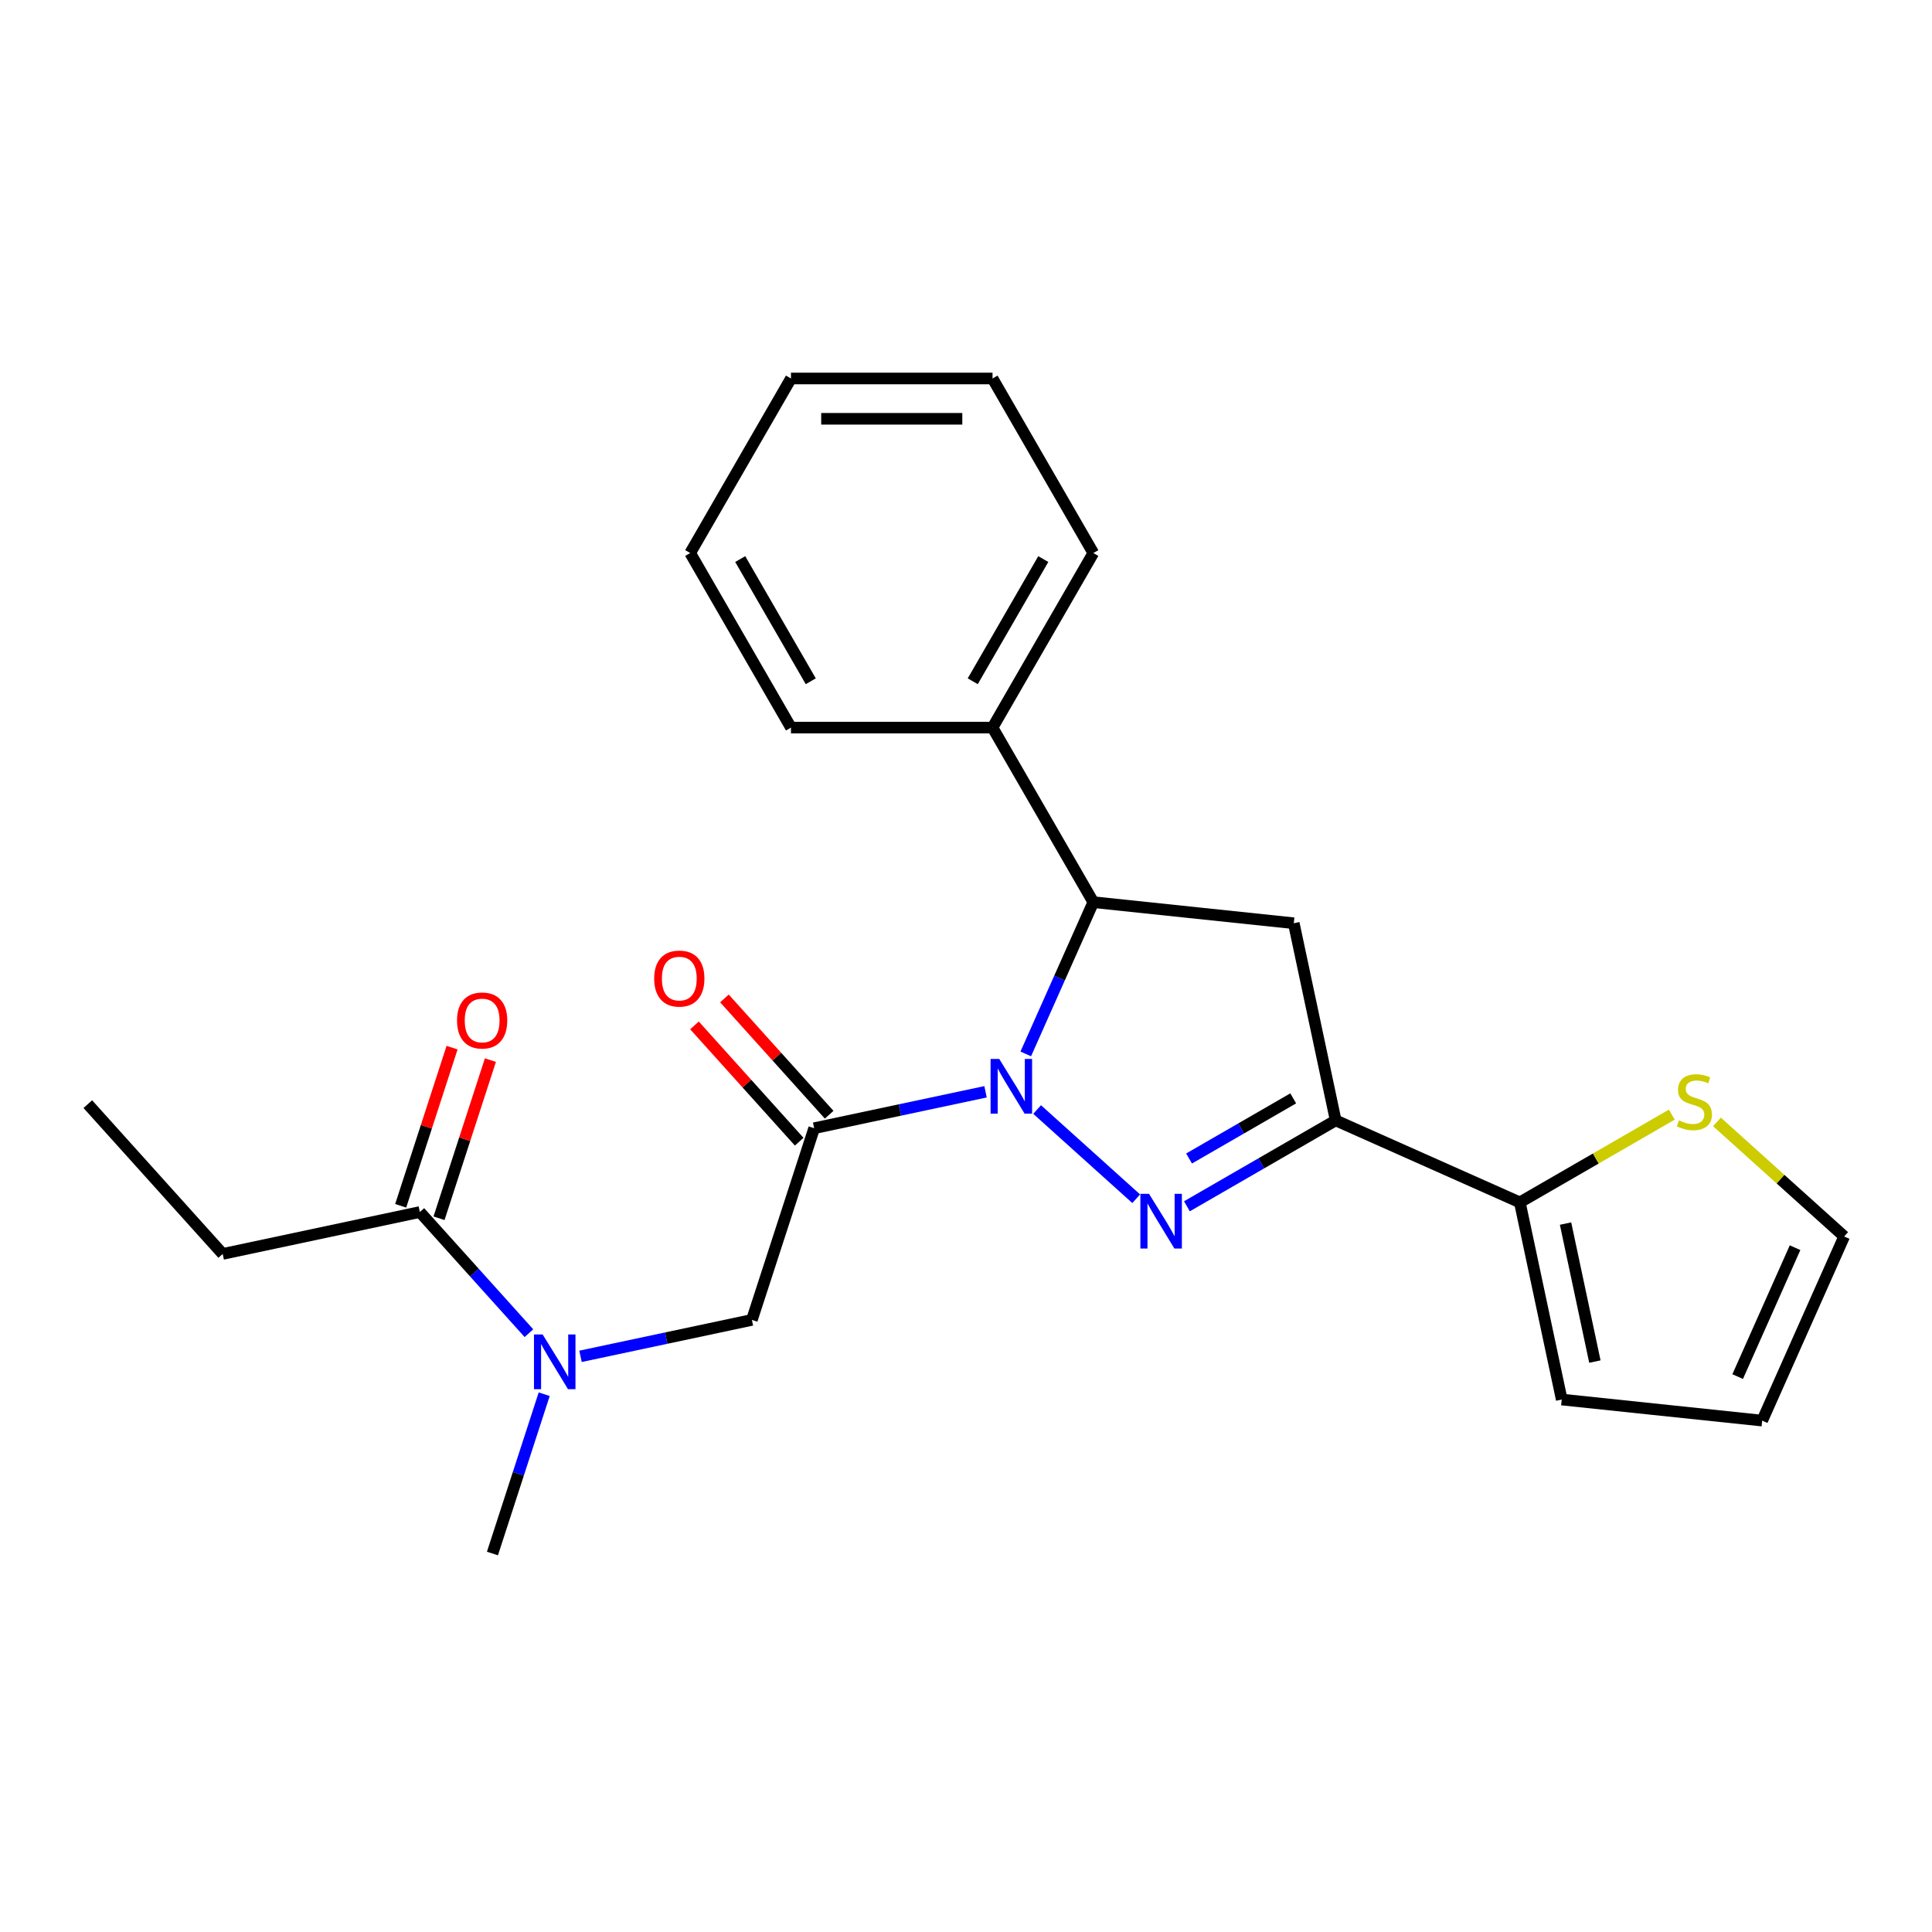 <?xml version='1.0' encoding='iso-8859-1'?>
<svg version='1.1' baseProfile='full'
              xmlns='http://www.w3.org/2000/svg'
                      xmlns:rdkit='http://www.rdkit.org/xml'
                      xmlns:xlink='http://www.w3.org/1999/xlink'
                  xml:space='preserve'
width='1000px' height='1000px' viewBox='0 0 1000 1000'>
<!-- END OF HEADER -->
<rect style='opacity:1.0;fill:#FFFFFF;stroke:none' width='1000' height='1000' x='0' y='0'> </rect>
<path class='bond-0' d='M 536.814,574.287 L 588.099,620.465' style='fill:none;fill-rule:evenodd;stroke:#0000FF;stroke-width:6px;stroke-linecap:butt;stroke-linejoin:miter;stroke-opacity:1' />
<path class='bond-2' d='M 510.117,565.106 L 465.766,574.533' style='fill:none;fill-rule:evenodd;stroke:#0000FF;stroke-width:6px;stroke-linecap:butt;stroke-linejoin:miter;stroke-opacity:1' />
<path class='bond-2' d='M 465.766,574.533 L 421.415,583.96' style='fill:none;fill-rule:evenodd;stroke:#000000;stroke-width:6px;stroke-linecap:butt;stroke-linejoin:miter;stroke-opacity:1' />
<path class='bond-3' d='M 530.931,545.5 L 548.416,506.229' style='fill:none;fill-rule:evenodd;stroke:#0000FF;stroke-width:6px;stroke-linecap:butt;stroke-linejoin:miter;stroke-opacity:1' />
<path class='bond-3' d='M 548.416,506.229 L 565.901,466.958' style='fill:none;fill-rule:evenodd;stroke:#000000;stroke-width:6px;stroke-linecap:butt;stroke-linejoin:miter;stroke-opacity:1' />
<path class='bond-1' d='M 614.346,624.372 L 652.848,602.143' style='fill:none;fill-rule:evenodd;stroke:#0000FF;stroke-width:6px;stroke-linecap:butt;stroke-linejoin:miter;stroke-opacity:1' />
<path class='bond-1' d='M 652.848,602.143 L 691.35,579.914' style='fill:none;fill-rule:evenodd;stroke:#000000;stroke-width:6px;stroke-linecap:butt;stroke-linejoin:miter;stroke-opacity:1' />
<path class='bond-1' d='M 615.464,599.633 L 642.415,584.073' style='fill:none;fill-rule:evenodd;stroke:#0000FF;stroke-width:6px;stroke-linecap:butt;stroke-linejoin:miter;stroke-opacity:1' />
<path class='bond-1' d='M 642.415,584.073 L 669.367,568.512' style='fill:none;fill-rule:evenodd;stroke:#000000;stroke-width:6px;stroke-linecap:butt;stroke-linejoin:miter;stroke-opacity:1' />
<path class='bond-5' d='M 691.35,579.914 L 786.661,622.349' style='fill:none;fill-rule:evenodd;stroke:#000000;stroke-width:6px;stroke-linecap:butt;stroke-linejoin:miter;stroke-opacity:1' />
<path class='bond-24' d='M 691.35,579.914 L 669.659,477.864' style='fill:none;fill-rule:evenodd;stroke:#000000;stroke-width:6px;stroke-linecap:butt;stroke-linejoin:miter;stroke-opacity:1' />
<path class='bond-6' d='M 421.415,583.96 L 389.176,683.184' style='fill:none;fill-rule:evenodd;stroke:#000000;stroke-width:6px;stroke-linecap:butt;stroke-linejoin:miter;stroke-opacity:1' />
<path class='bond-10' d='M 429.169,576.979 L 402.068,546.88' style='fill:none;fill-rule:evenodd;stroke:#000000;stroke-width:6px;stroke-linecap:butt;stroke-linejoin:miter;stroke-opacity:1' />
<path class='bond-10' d='M 402.068,546.88 L 374.967,516.781' style='fill:none;fill-rule:evenodd;stroke:#FF0000;stroke-width:6px;stroke-linecap:butt;stroke-linejoin:miter;stroke-opacity:1' />
<path class='bond-10' d='M 413.662,590.941 L 386.561,560.842' style='fill:none;fill-rule:evenodd;stroke:#000000;stroke-width:6px;stroke-linecap:butt;stroke-linejoin:miter;stroke-opacity:1' />
<path class='bond-10' d='M 386.561,560.842 L 359.46,530.743' style='fill:none;fill-rule:evenodd;stroke:#FF0000;stroke-width:6px;stroke-linecap:butt;stroke-linejoin:miter;stroke-opacity:1' />
<path class='bond-4' d='M 565.901,466.958 L 669.659,477.864' style='fill:none;fill-rule:evenodd;stroke:#000000;stroke-width:6px;stroke-linecap:butt;stroke-linejoin:miter;stroke-opacity:1' />
<path class='bond-12' d='M 565.901,466.958 L 513.735,376.606' style='fill:none;fill-rule:evenodd;stroke:#000000;stroke-width:6px;stroke-linecap:butt;stroke-linejoin:miter;stroke-opacity:1' />
<path class='bond-9' d='M 786.661,622.349 L 825.993,599.64' style='fill:none;fill-rule:evenodd;stroke:#000000;stroke-width:6px;stroke-linecap:butt;stroke-linejoin:miter;stroke-opacity:1' />
<path class='bond-9' d='M 825.993,599.64 L 865.325,576.932' style='fill:none;fill-rule:evenodd;stroke:#CCCC00;stroke-width:6px;stroke-linecap:butt;stroke-linejoin:miter;stroke-opacity:1' />
<path class='bond-11' d='M 786.661,622.349 L 808.352,724.399' style='fill:none;fill-rule:evenodd;stroke:#000000;stroke-width:6px;stroke-linecap:butt;stroke-linejoin:miter;stroke-opacity:1' />
<path class='bond-11' d='M 810.324,633.318 L 825.508,704.753' style='fill:none;fill-rule:evenodd;stroke:#000000;stroke-width:6px;stroke-linecap:butt;stroke-linejoin:miter;stroke-opacity:1' />
<path class='bond-7' d='M 389.176,683.184 L 344.825,692.611' style='fill:none;fill-rule:evenodd;stroke:#000000;stroke-width:6px;stroke-linecap:butt;stroke-linejoin:miter;stroke-opacity:1' />
<path class='bond-7' d='M 344.825,692.611 L 300.474,702.038' style='fill:none;fill-rule:evenodd;stroke:#0000FF;stroke-width:6px;stroke-linecap:butt;stroke-linejoin:miter;stroke-opacity:1' />
<path class='bond-8' d='M 273.777,690.051 L 245.546,658.697' style='fill:none;fill-rule:evenodd;stroke:#0000FF;stroke-width:6px;stroke-linecap:butt;stroke-linejoin:miter;stroke-opacity:1' />
<path class='bond-8' d='M 245.546,658.697 L 217.315,627.343' style='fill:none;fill-rule:evenodd;stroke:#000000;stroke-width:6px;stroke-linecap:butt;stroke-linejoin:miter;stroke-opacity:1' />
<path class='bond-17' d='M 281.677,721.643 L 268.282,762.871' style='fill:none;fill-rule:evenodd;stroke:#0000FF;stroke-width:6px;stroke-linecap:butt;stroke-linejoin:miter;stroke-opacity:1' />
<path class='bond-17' d='M 268.282,762.871 L 254.886,804.099' style='fill:none;fill-rule:evenodd;stroke:#000000;stroke-width:6px;stroke-linecap:butt;stroke-linejoin:miter;stroke-opacity:1' />
<path class='bond-14' d='M 227.238,630.567 L 240.536,589.639' style='fill:none;fill-rule:evenodd;stroke:#000000;stroke-width:6px;stroke-linecap:butt;stroke-linejoin:miter;stroke-opacity:1' />
<path class='bond-14' d='M 240.536,589.639 L 253.834,548.711' style='fill:none;fill-rule:evenodd;stroke:#FF0000;stroke-width:6px;stroke-linecap:butt;stroke-linejoin:miter;stroke-opacity:1' />
<path class='bond-14' d='M 207.393,624.119 L 220.691,583.191' style='fill:none;fill-rule:evenodd;stroke:#000000;stroke-width:6px;stroke-linecap:butt;stroke-linejoin:miter;stroke-opacity:1' />
<path class='bond-14' d='M 220.691,583.191 L 233.989,542.263' style='fill:none;fill-rule:evenodd;stroke:#FF0000;stroke-width:6px;stroke-linecap:butt;stroke-linejoin:miter;stroke-opacity:1' />
<path class='bond-16' d='M 217.315,627.343 L 115.265,649.034' style='fill:none;fill-rule:evenodd;stroke:#000000;stroke-width:6px;stroke-linecap:butt;stroke-linejoin:miter;stroke-opacity:1' />
<path class='bond-13' d='M 888.701,580.708 L 921.623,610.351' style='fill:none;fill-rule:evenodd;stroke:#CCCC00;stroke-width:6px;stroke-linecap:butt;stroke-linejoin:miter;stroke-opacity:1' />
<path class='bond-13' d='M 921.623,610.351 L 954.545,639.994' style='fill:none;fill-rule:evenodd;stroke:#000000;stroke-width:6px;stroke-linecap:butt;stroke-linejoin:miter;stroke-opacity:1' />
<path class='bond-15' d='M 808.352,724.399 L 912.111,735.304' style='fill:none;fill-rule:evenodd;stroke:#000000;stroke-width:6px;stroke-linecap:butt;stroke-linejoin:miter;stroke-opacity:1' />
<path class='bond-18' d='M 513.735,376.606 L 565.901,286.253' style='fill:none;fill-rule:evenodd;stroke:#000000;stroke-width:6px;stroke-linecap:butt;stroke-linejoin:miter;stroke-opacity:1' />
<path class='bond-18' d='M 503.49,352.62 L 540.005,289.373' style='fill:none;fill-rule:evenodd;stroke:#000000;stroke-width:6px;stroke-linecap:butt;stroke-linejoin:miter;stroke-opacity:1' />
<path class='bond-19' d='M 513.735,376.606 L 409.405,376.606' style='fill:none;fill-rule:evenodd;stroke:#000000;stroke-width:6px;stroke-linecap:butt;stroke-linejoin:miter;stroke-opacity:1' />
<path class='bond-25' d='M 954.545,639.994 L 912.111,735.304' style='fill:none;fill-rule:evenodd;stroke:#000000;stroke-width:6px;stroke-linecap:butt;stroke-linejoin:miter;stroke-opacity:1' />
<path class='bond-25' d='M 929.118,645.804 L 899.414,712.521' style='fill:none;fill-rule:evenodd;stroke:#000000;stroke-width:6px;stroke-linecap:butt;stroke-linejoin:miter;stroke-opacity:1' />
<path class='bond-20' d='M 115.265,649.034 L 45.455,571.502' style='fill:none;fill-rule:evenodd;stroke:#000000;stroke-width:6px;stroke-linecap:butt;stroke-linejoin:miter;stroke-opacity:1' />
<path class='bond-21' d='M 565.901,286.253 L 513.735,195.901' style='fill:none;fill-rule:evenodd;stroke:#000000;stroke-width:6px;stroke-linecap:butt;stroke-linejoin:miter;stroke-opacity:1' />
<path class='bond-22' d='M 409.405,376.606 L 357.24,286.253' style='fill:none;fill-rule:evenodd;stroke:#000000;stroke-width:6px;stroke-linecap:butt;stroke-linejoin:miter;stroke-opacity:1' />
<path class='bond-22' d='M 419.651,352.62 L 383.136,289.373' style='fill:none;fill-rule:evenodd;stroke:#000000;stroke-width:6px;stroke-linecap:butt;stroke-linejoin:miter;stroke-opacity:1' />
<path class='bond-23' d='M 513.735,195.901 L 409.405,195.901' style='fill:none;fill-rule:evenodd;stroke:#000000;stroke-width:6px;stroke-linecap:butt;stroke-linejoin:miter;stroke-opacity:1' />
<path class='bond-23' d='M 498.086,216.767 L 425.055,216.767' style='fill:none;fill-rule:evenodd;stroke:#000000;stroke-width:6px;stroke-linecap:butt;stroke-linejoin:miter;stroke-opacity:1' />
<path class='bond-26' d='M 357.24,286.253 L 409.405,195.901' style='fill:none;fill-rule:evenodd;stroke:#000000;stroke-width:6px;stroke-linecap:butt;stroke-linejoin:miter;stroke-opacity:1' />
<path  class='atom-0' d='M 517.206 548.109
L 526.486 563.109
Q 527.406 564.589, 528.886 567.269
Q 530.366 569.949, 530.446 570.109
L 530.446 548.109
L 534.206 548.109
L 534.206 576.429
L 530.326 576.429
L 520.366 560.029
Q 519.206 558.109, 517.966 555.909
Q 516.766 553.709, 516.406 553.029
L 516.406 576.429
L 512.726 576.429
L 512.726 548.109
L 517.206 548.109
' fill='#0000FF'/>
<path  class='atom-1' d='M 594.738 617.919
L 604.018 632.919
Q 604.938 634.399, 606.418 637.079
Q 607.898 639.759, 607.978 639.919
L 607.978 617.919
L 611.738 617.919
L 611.738 646.239
L 607.858 646.239
L 597.898 629.839
Q 596.738 627.919, 595.498 625.719
Q 594.298 623.519, 593.938 622.839
L 593.938 646.239
L 590.258 646.239
L 590.258 617.919
L 594.738 617.919
' fill='#0000FF'/>
<path  class='atom-8' d='M 280.866 690.715
L 290.146 705.715
Q 291.066 707.195, 292.546 709.875
Q 294.026 712.555, 294.106 712.715
L 294.106 690.715
L 297.866 690.715
L 297.866 719.035
L 293.986 719.035
L 284.026 702.635
Q 282.866 700.715, 281.626 698.515
Q 280.426 696.315, 280.066 695.635
L 280.066 719.035
L 276.386 719.035
L 276.386 690.715
L 280.866 690.715
' fill='#0000FF'/>
<path  class='atom-10' d='M 869.013 579.904
Q 869.333 580.024, 870.653 580.584
Q 871.973 581.144, 873.413 581.504
Q 874.893 581.824, 876.333 581.824
Q 879.013 581.824, 880.573 580.544
Q 882.133 579.224, 882.133 576.944
Q 882.133 575.384, 881.333 574.424
Q 880.573 573.464, 879.373 572.944
Q 878.173 572.424, 876.173 571.824
Q 873.653 571.064, 872.133 570.344
Q 870.653 569.624, 869.573 568.104
Q 868.533 566.584, 868.533 564.024
Q 868.533 560.464, 870.933 558.264
Q 873.373 556.064, 878.173 556.064
Q 881.453 556.064, 885.173 557.624
L 884.253 560.704
Q 880.853 559.304, 878.293 559.304
Q 875.533 559.304, 874.013 560.464
Q 872.493 561.584, 872.533 563.544
Q 872.533 565.064, 873.293 565.984
Q 874.093 566.904, 875.213 567.424
Q 876.373 567.944, 878.293 568.544
Q 880.853 569.344, 882.373 570.144
Q 883.893 570.944, 884.973 572.584
Q 886.093 574.184, 886.093 576.944
Q 886.093 580.864, 883.453 582.984
Q 880.853 585.064, 876.493 585.064
Q 873.973 585.064, 872.053 584.504
Q 870.173 583.984, 867.933 583.064
L 869.013 579.904
' fill='#CCCC00'/>
<path  class='atom-11' d='M 338.605 506.508
Q 338.605 499.708, 341.965 495.908
Q 345.325 492.108, 351.605 492.108
Q 357.885 492.108, 361.245 495.908
Q 364.605 499.708, 364.605 506.508
Q 364.605 513.388, 361.205 517.308
Q 357.805 521.188, 351.605 521.188
Q 345.365 521.188, 341.965 517.308
Q 338.605 513.428, 338.605 506.508
M 351.605 517.988
Q 355.925 517.988, 358.245 515.108
Q 360.605 512.188, 360.605 506.508
Q 360.605 500.948, 358.245 498.148
Q 355.925 495.308, 351.605 495.308
Q 347.285 495.308, 344.925 498.108
Q 342.605 500.908, 342.605 506.508
Q 342.605 512.228, 344.925 515.108
Q 347.285 517.988, 351.605 517.988
' fill='#FF0000'/>
<path  class='atom-15' d='M 236.555 528.199
Q 236.555 521.399, 239.915 517.599
Q 243.275 513.799, 249.555 513.799
Q 255.835 513.799, 259.195 517.599
Q 262.555 521.399, 262.555 528.199
Q 262.555 535.079, 259.155 538.999
Q 255.755 542.879, 249.555 542.879
Q 243.315 542.879, 239.915 538.999
Q 236.555 535.119, 236.555 528.199
M 249.555 539.679
Q 253.875 539.679, 256.195 536.799
Q 258.555 533.879, 258.555 528.199
Q 258.555 522.639, 256.195 519.839
Q 253.875 516.999, 249.555 516.999
Q 245.235 516.999, 242.875 519.799
Q 240.555 522.599, 240.555 528.199
Q 240.555 533.919, 242.875 536.799
Q 245.235 539.679, 249.555 539.679
' fill='#FF0000'/>
</svg>
